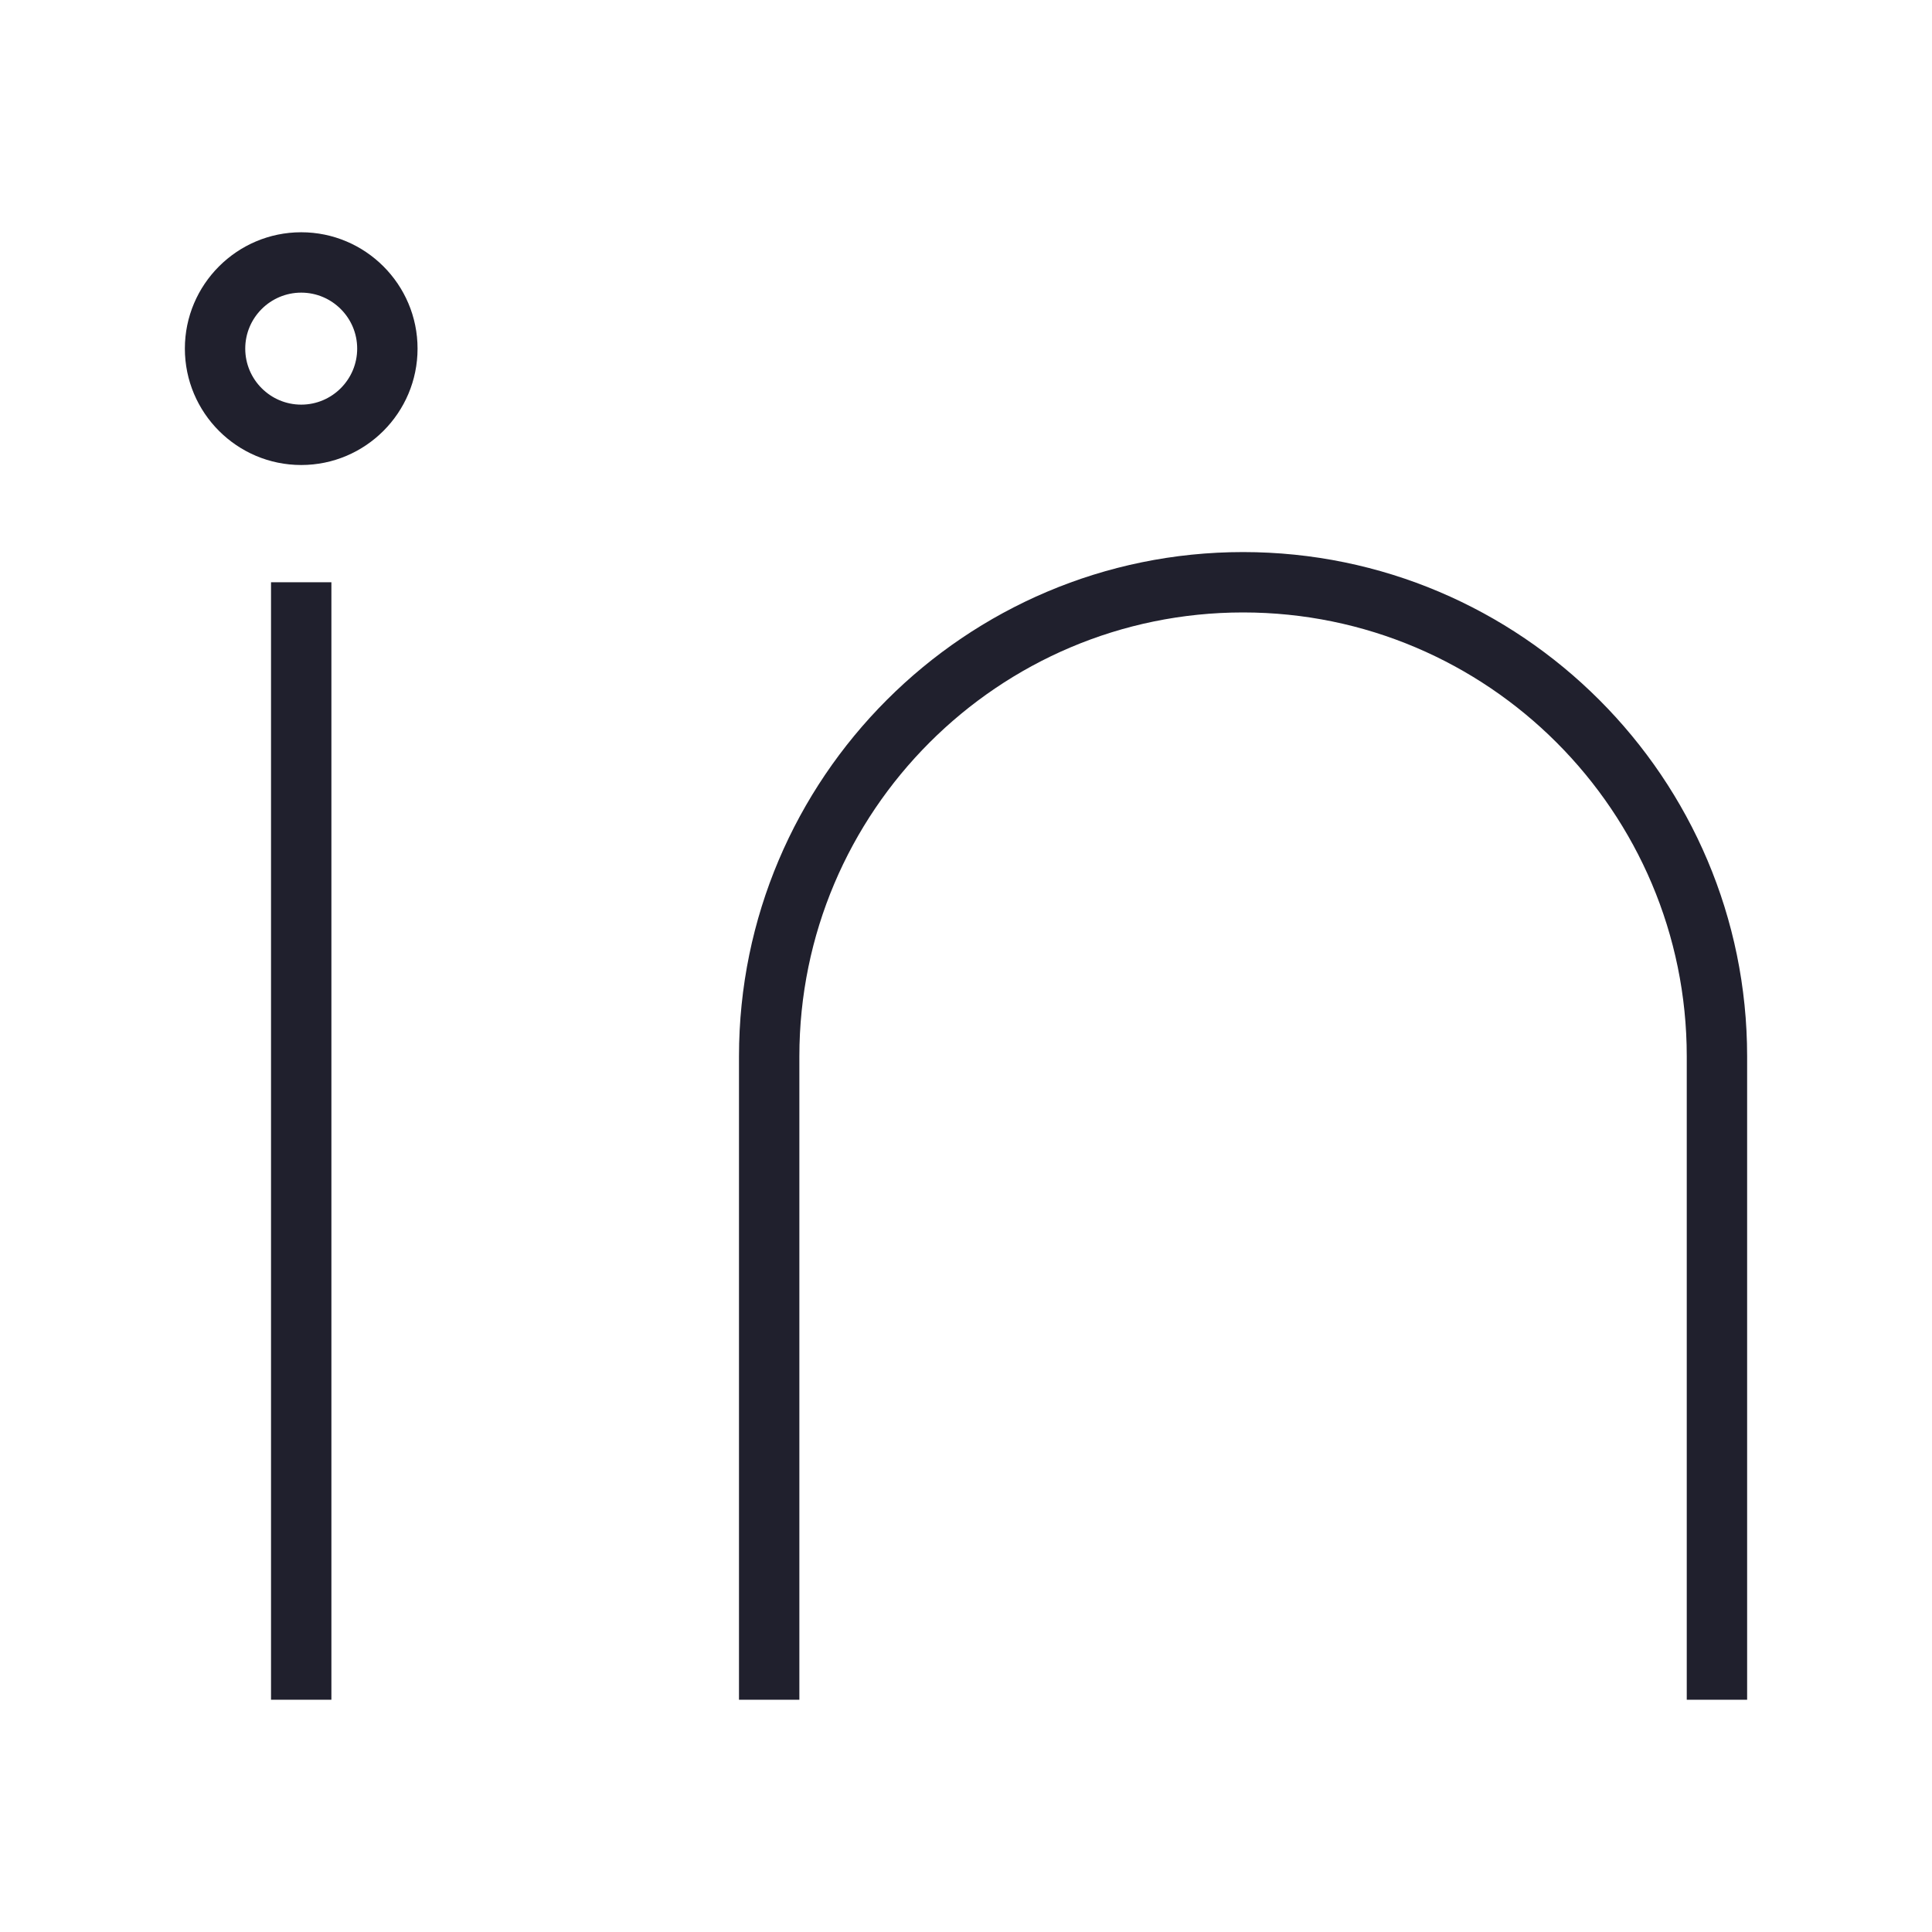 <?xml version="1.0" encoding="UTF-8"?>
<svg id="Layer_1" data-name="Layer 1" xmlns="http://www.w3.org/2000/svg" viewBox="0 0 32 32">
  <defs>
    <style>
      .cls-1 {
        fill: #20202d;
      }
    </style>
  </defs>
  <path class="cls-1" d="m20.589,9.144c-4.604,0-8.349,3.747-8.349,8.353v10.656h1v-10.656c0-4.055,3.296-7.353,7.349-7.353s7.349,3.298,7.349,7.353v10.656h1v-10.656c0-4.606-3.745-8.353-8.349-8.353Z"/>
  <rect class="cls-1" x="4.489" y="9.644" width="1" height="18.509"/>
  <path class="cls-1" d="m4.989,3.847c-1.062,0-1.927.865-1.927,1.927,0,1.063.864,1.928,1.927,1.928s1.927-.865,1.927-1.928c0-1.062-.864-1.927-1.927-1.927Zm0,2.855c-.511,0-.927-.416-.927-.928,0-.511.416-.927.927-.927s.927.416.927.927c0,.512-.416.928-.927.928Z"/>
</svg>